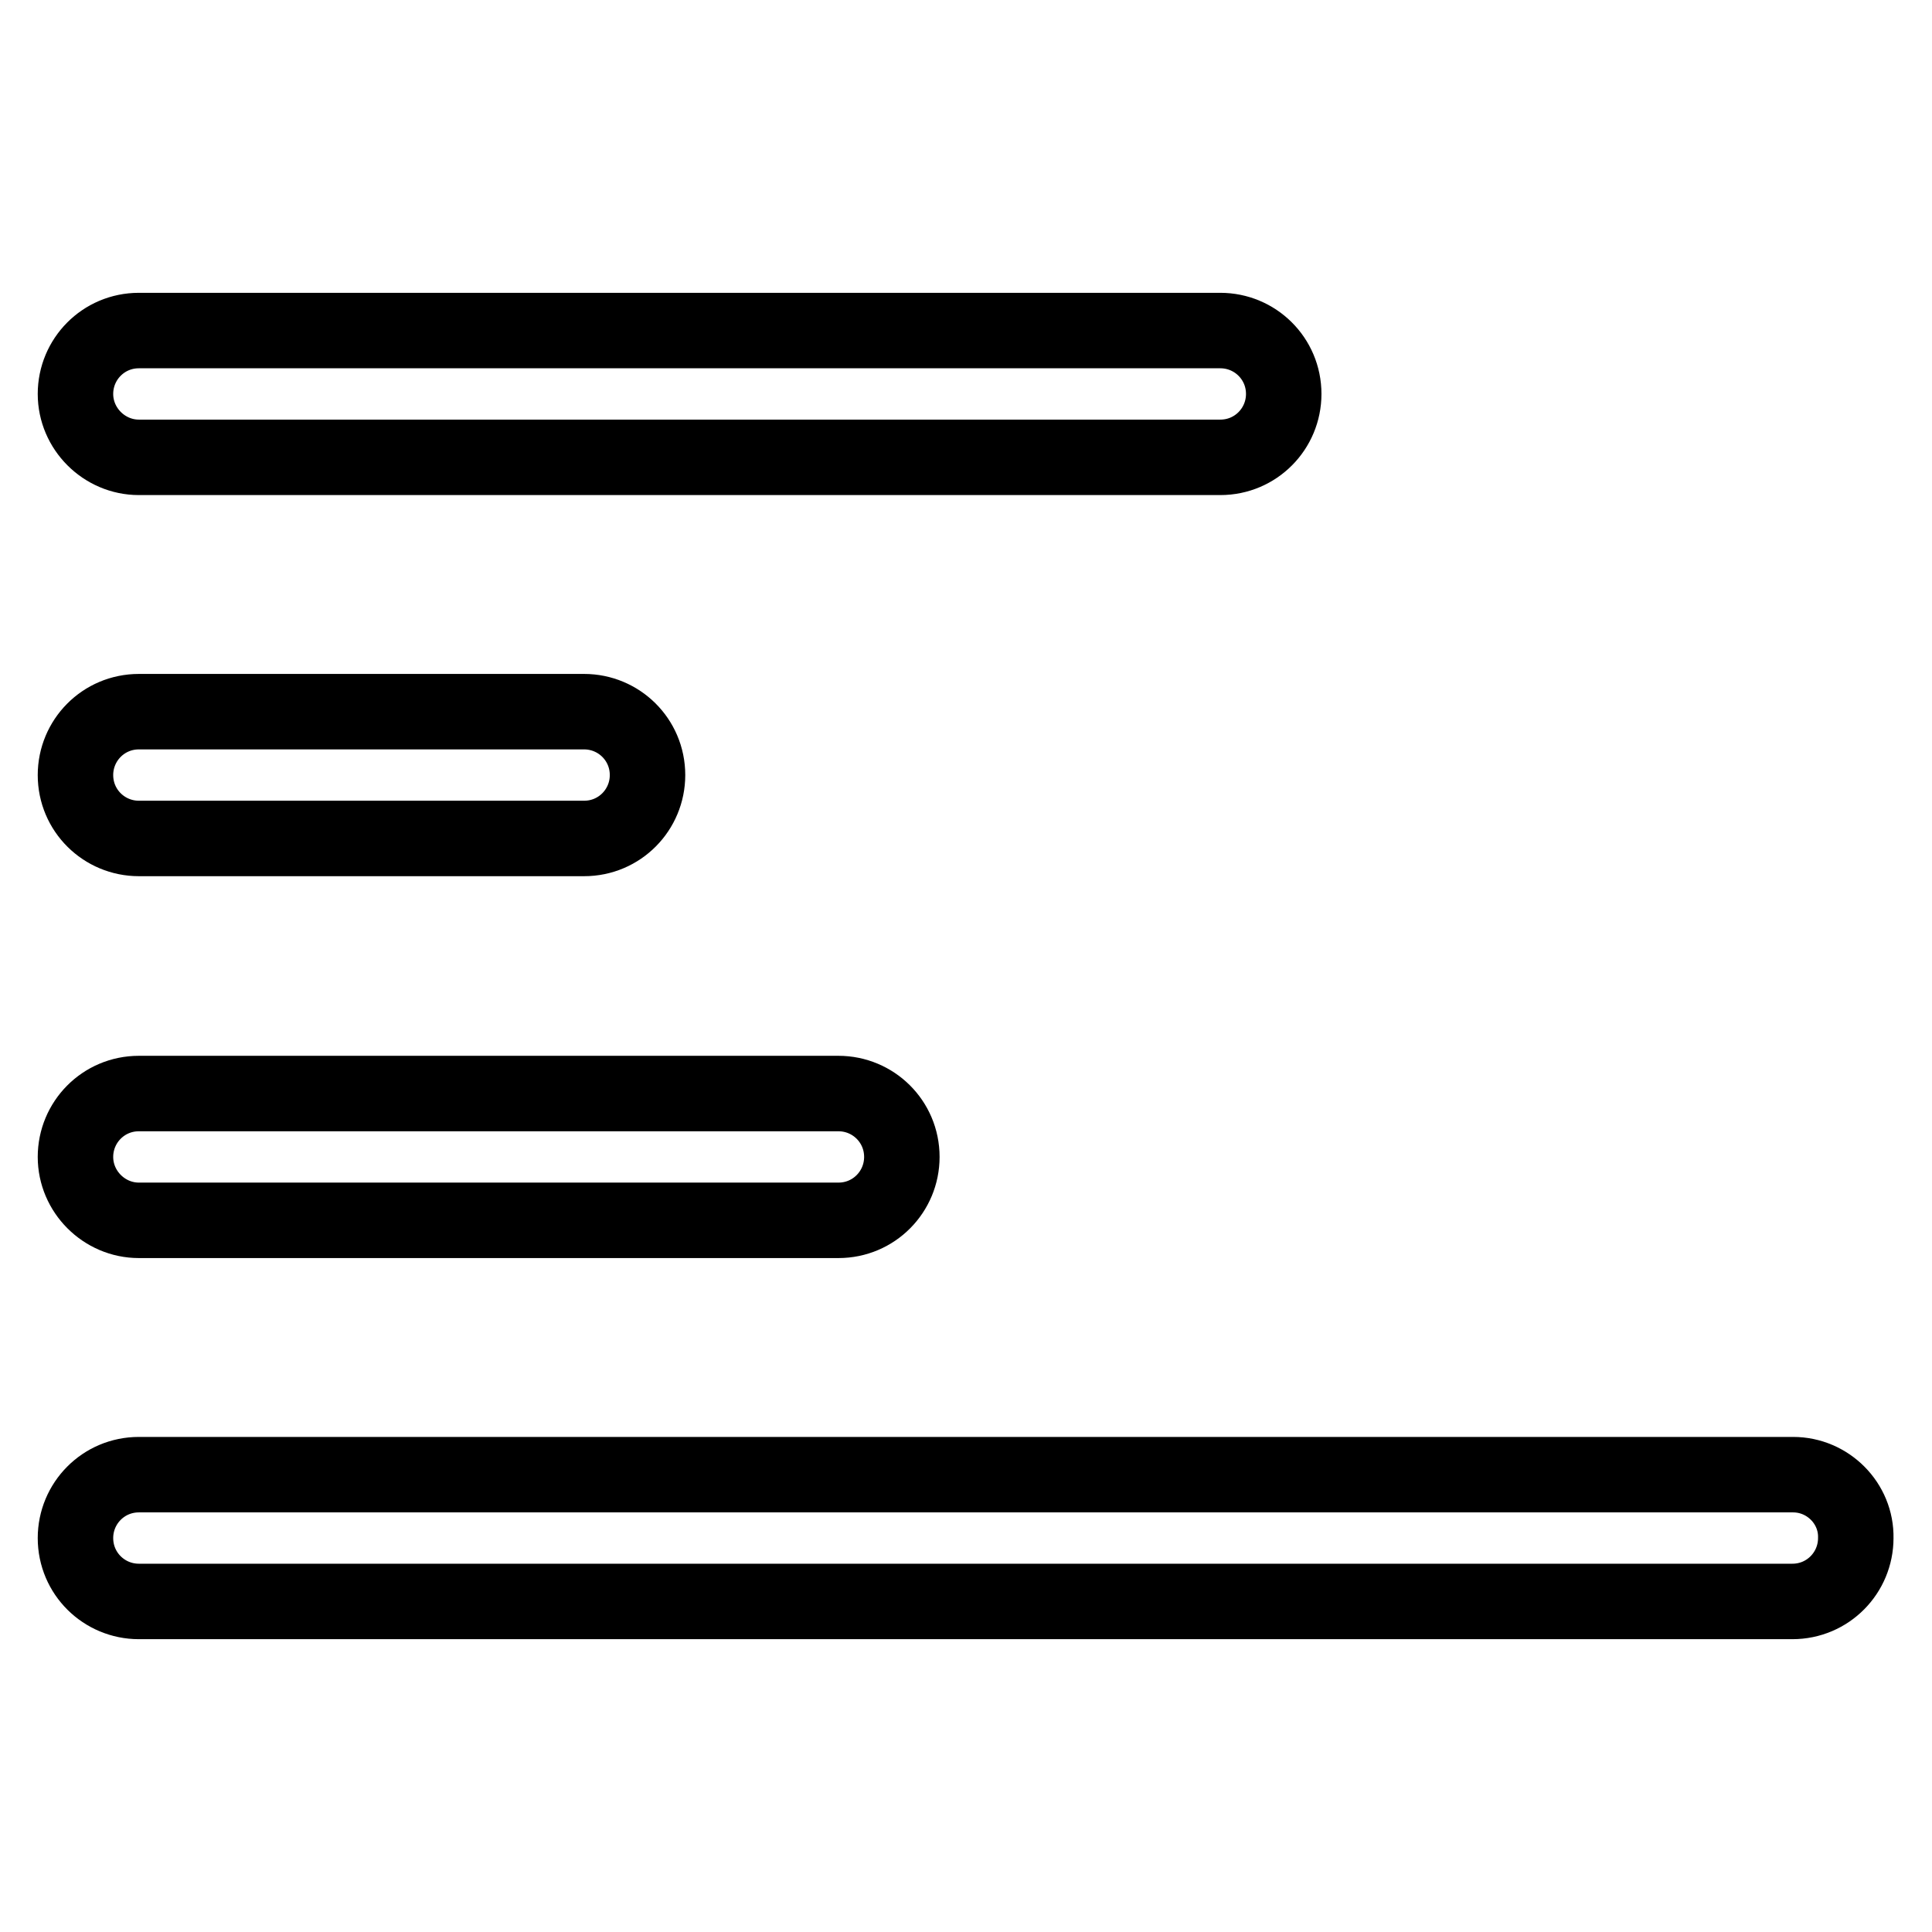 <?xml version="1.0" encoding="utf-8"?>
<!-- Svg Vector Icons : http://www.onlinewebfonts.com/icon -->
<!DOCTYPE svg PUBLIC "-//W3C//DTD SVG 1.1//EN" "http://www.w3.org/Graphics/SVG/1.1/DTD/svg11.dtd">
<svg version="1.1" xmlns="http://www.w3.org/2000/svg" xmlns:xlink="http://www.w3.org/1999/xlink" x="0px" y="0px" viewBox="0 0 256 256" enable-background="new 0 0 256 256" xml:space="preserve">
<g> <path stroke-width="10" fill-opacity="0" stroke="#000000"  d="M237.6,195.4H18.4c-4.7,0-8.4,3.8-8.4,8.4c0,4.7,3.8,8.4,8.4,8.4h219.1c4.7,0,8.4-3.8,8.4-8.4 C246,199.2,242.2,195.4,237.6,195.4z M18.4,60.6h143.3c4.7,0,8.4-3.8,8.4-8.4c0-4.7-3.8-8.4-8.4-8.4H18.4c-4.7,0-8.4,3.8-8.4,8.4 C10,56.8,13.8,60.6,18.4,60.6z M18.4,161.7h92.7c4.7,0,8.4-3.8,8.4-8.4c0-4.7-3.8-8.4-8.4-8.4H18.4c-4.7,0-8.4,3.8-8.4,8.4 C10,157.9,13.8,161.7,18.4,161.7z M18.4,111.1h59c4.7,0,8.4-3.8,8.4-8.4c0-4.7-3.8-8.4-8.4-8.4h-59c-4.7,0-8.4,3.8-8.4,8.4 C10,107.4,13.8,111.1,18.4,111.1z"/></g>
</svg>